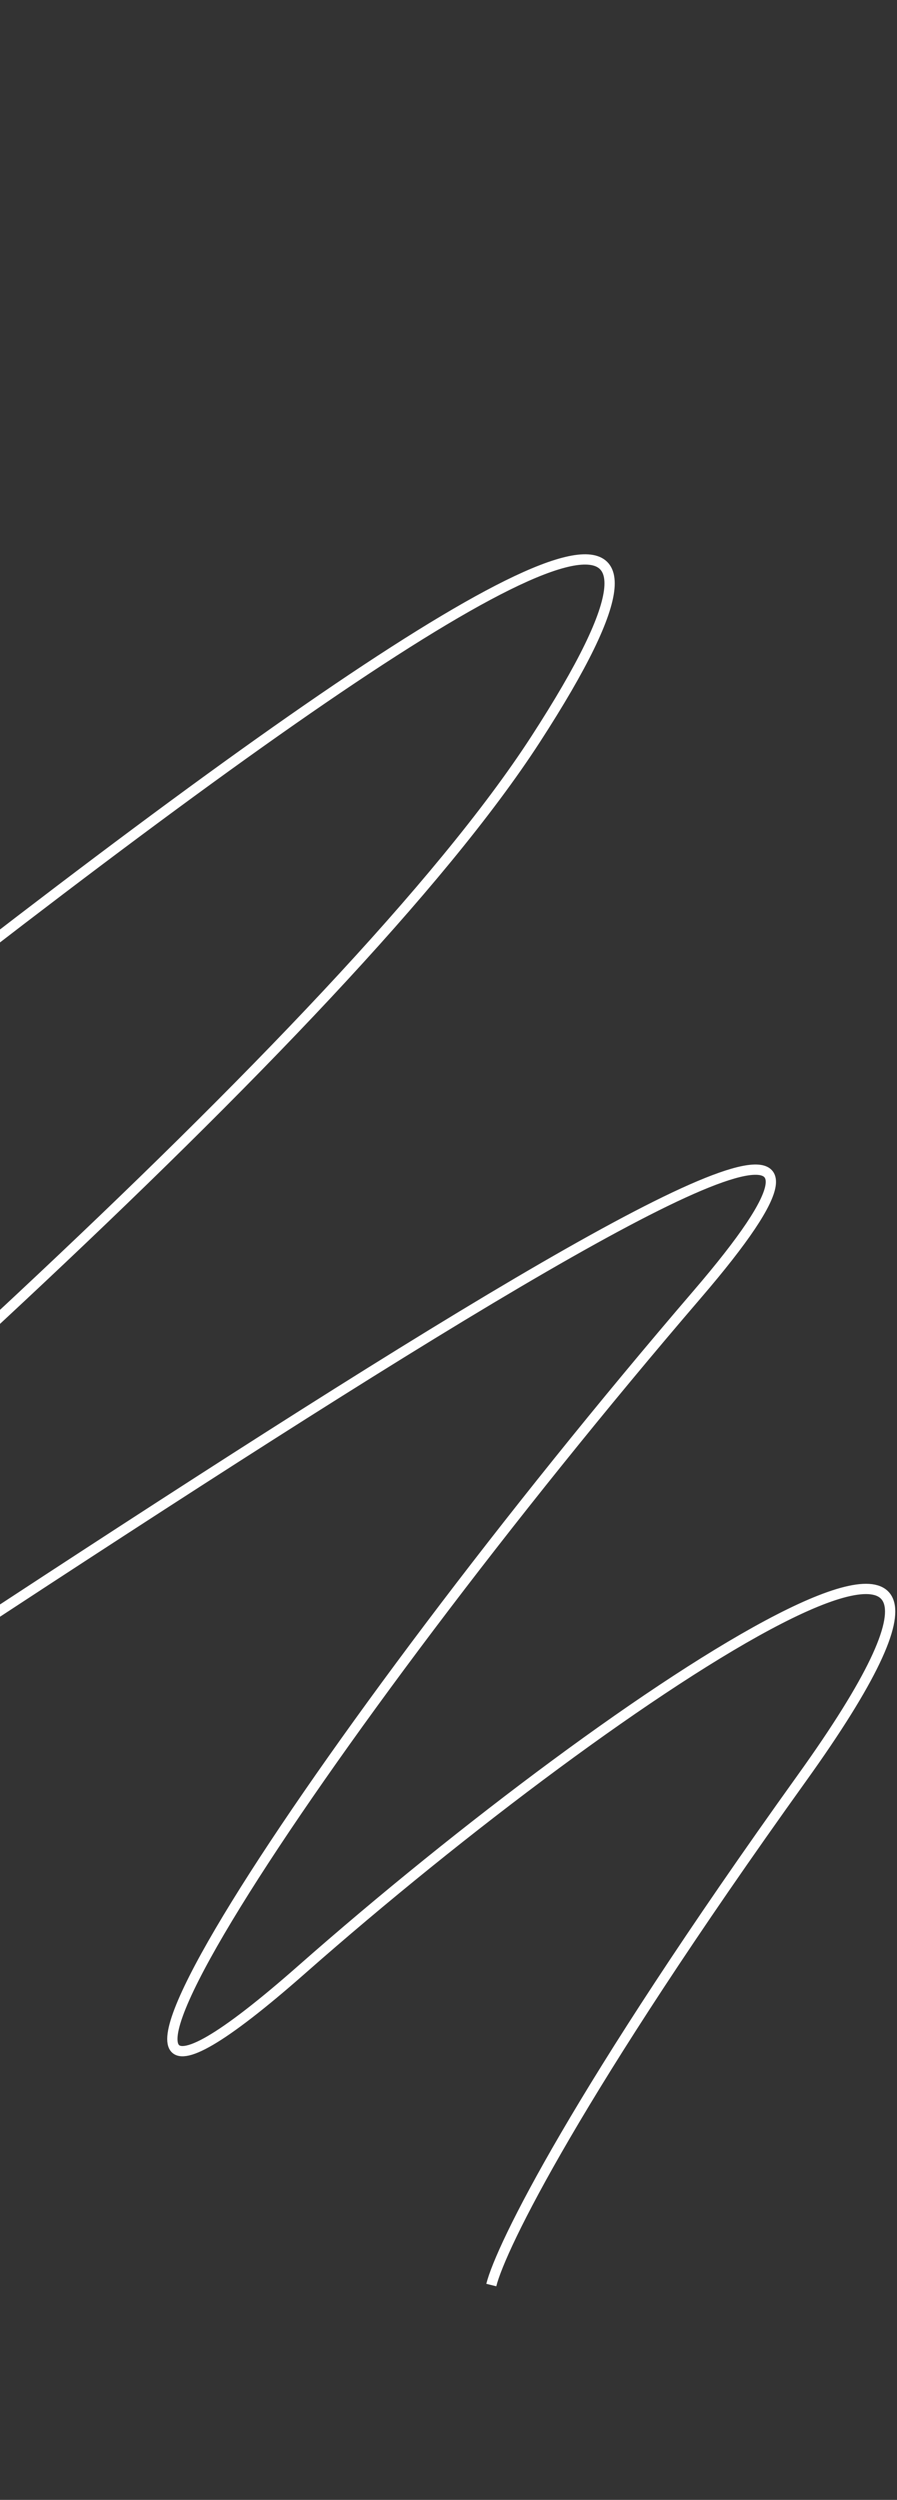 <?xml version="1.0" encoding="UTF-8"?> <svg xmlns="http://www.w3.org/2000/svg" width="262" height="730" viewBox="0 0 262 730" fill="none"><rect x="0" y="0" width="262" height="730" fill="#333333" stroke="none"/> <path d="M-900 173.792C-879.955 147.767 -645.315 17.641 -724.315 77.699C-803.314 137.758 -964.85 260.877 -835.15 196.815C-705.449 132.753 -466.093 -38.413 -567.495 56.679C-668.897 151.771 -870.523 396.007 -803.314 320.935C-736.106 245.862 -277.438 -138.51 -438.974 56.679C-600.51 251.868 -795.061 446.056 -634.704 336.95C-474.347 227.845 -128.872 -72.446 -279.796 88.71C-430.72 249.866 -770.3 577.183 -675.972 492.1C-581.644 407.018 12.62 -39.414 -133.588 129.75C-279.796 298.913 -787.986 733.334 -525.048 546.153C-262.11 358.972 63.321 17.641 -82.887 220.838C-229.095 424.035 -811.568 941.535 -438.974 631.235C-66.38 320.935 267.304 44.667 156.469 215.833C45.634 386.999 -533.301 814.412 -279.796 653.256C-26.291 492.1 314.468 248.865 203.633 377.99C92.798 507.115 -6.246 658.261 88.082 575.181C182.409 492.1 316.826 404.015 234.289 519.127C168.26 611.216 146.25 656.259 143.499 667.27" stroke="white" stroke-width="3" stroke-linejoin="round"></path> </svg> 